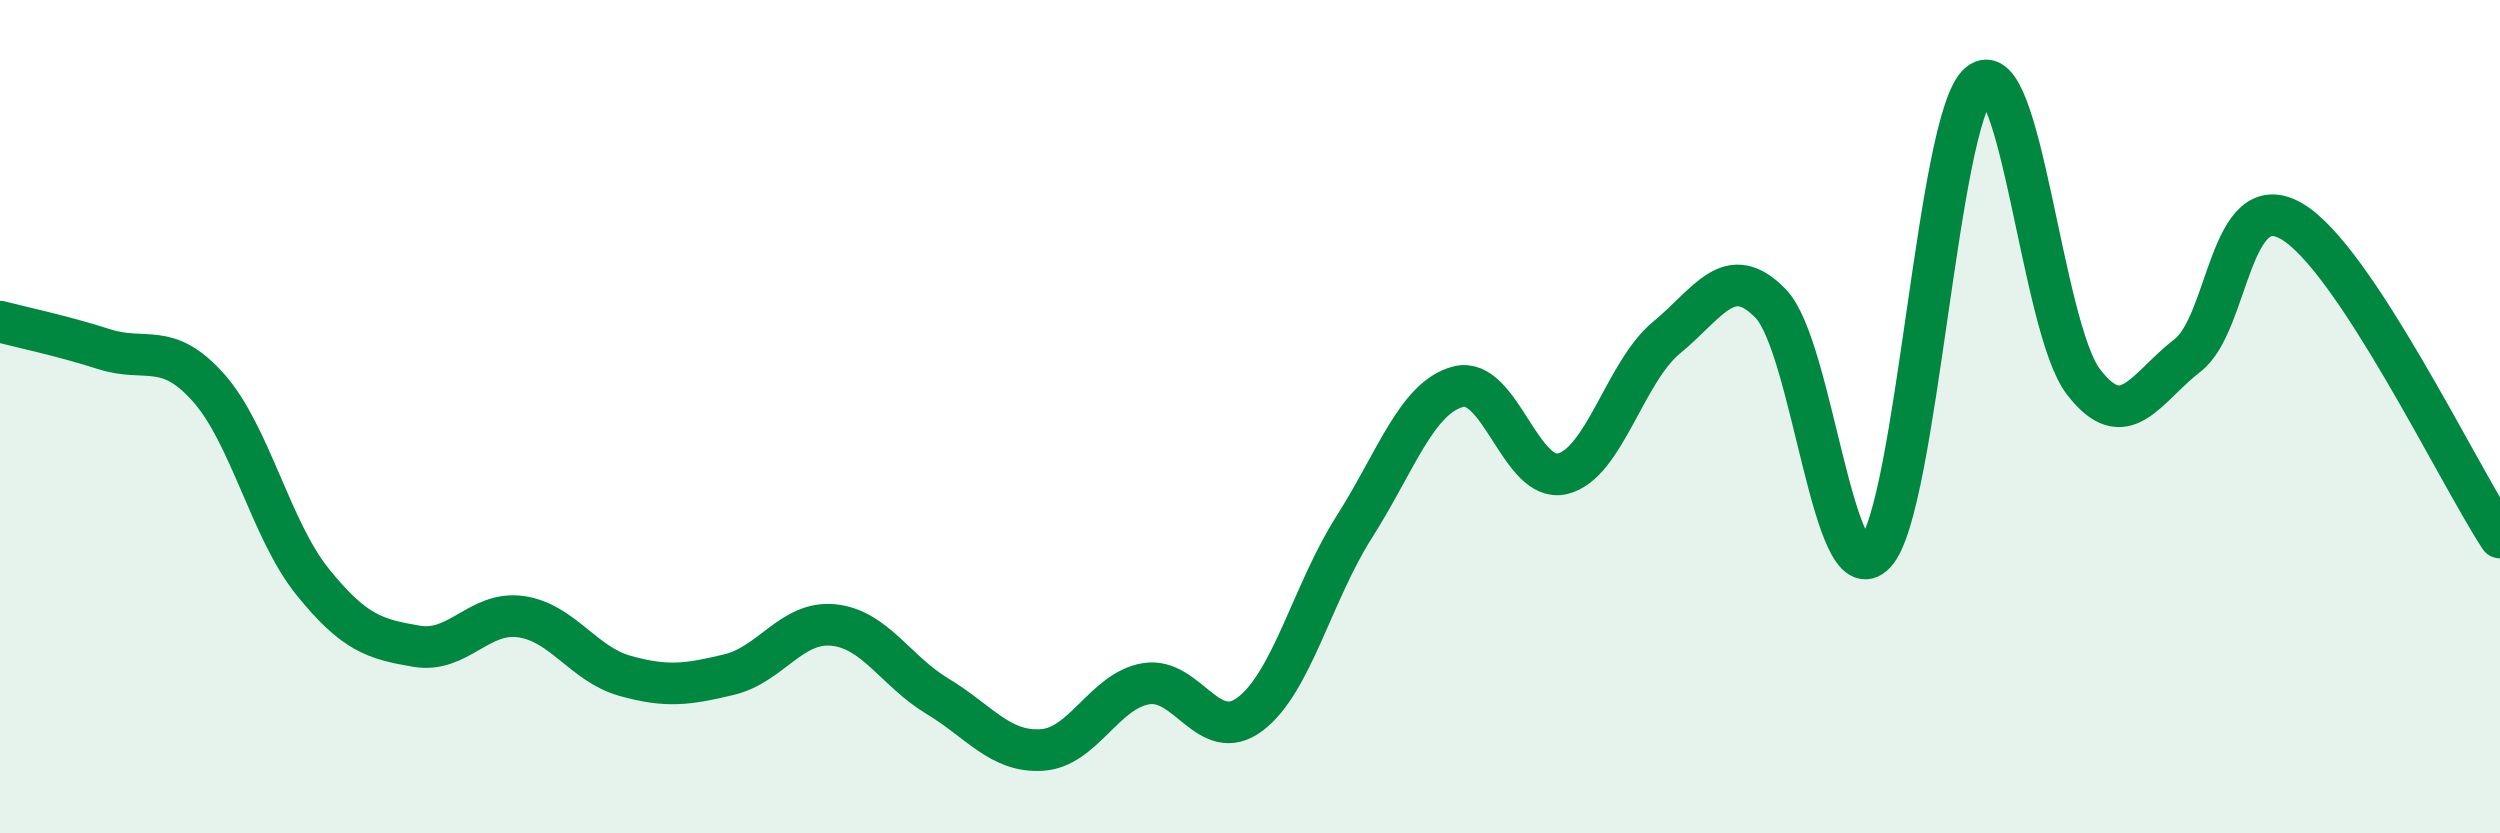 
    <svg width="60" height="20" viewBox="0 0 60 20" xmlns="http://www.w3.org/2000/svg">
      <path
        d="M 0,7.72 C 0.5,7.85 1.5,8.06 2.5,8.38 C 3.5,8.7 4,8.18 5,9.3 C 6,10.42 6.5,12.72 7.5,13.96 C 8.5,15.2 9,15.34 10,15.51 C 11,15.68 11.5,14.66 12.5,14.8 C 13.5,14.94 14,15.94 15,16.22 C 16,16.5 16.5,16.43 17.5,16.19 C 18.5,15.95 19,14.9 20,15 C 21,15.1 21.5,16.11 22.5,16.71 C 23.5,17.31 24,18.06 25,18 C 26,17.94 26.5,16.58 27.5,16.41 C 28.5,16.24 29,17.89 30,17.14 C 31,16.39 31.5,14.22 32.5,12.65 C 33.5,11.08 34,9.54 35,9.28 C 36,9.02 36.5,11.61 37.5,11.37 C 38.5,11.13 39,8.92 40,8.1 C 41,7.28 41.5,6.25 42.5,7.29 C 43.5,8.33 44,14.34 45,13.28 C 46,12.22 46.5,2.82 47.5,2 C 48.5,1.18 49,7.85 50,9.16 C 51,10.47 51.5,9.3 52.5,8.53 C 53.5,7.76 53.5,4.44 55,5.31 C 56.5,6.18 59,11.38 60,12.9L60 20L0 20Z"
        fill="#008740"
        opacity="0.1"
        stroke-linecap="round"
        stroke-linejoin="round"
      />
      <path
        d="M 0,7.72 C 0.5,7.85 1.5,8.06 2.5,8.38 C 3.5,8.7 4,8.18 5,9.3 C 6,10.42 6.5,12.72 7.5,13.96 C 8.5,15.2 9,15.34 10,15.51 C 11,15.68 11.5,14.66 12.5,14.8 C 13.5,14.94 14,15.94 15,16.22 C 16,16.5 16.5,16.43 17.5,16.19 C 18.5,15.95 19,14.9 20,15 C 21,15.1 21.5,16.11 22.5,16.71 C 23.5,17.31 24,18.06 25,18 C 26,17.94 26.5,16.58 27.5,16.41 C 28.5,16.24 29,17.89 30,17.14 C 31,16.39 31.5,14.22 32.5,12.65 C 33.5,11.08 34,9.54 35,9.28 C 36,9.02 36.5,11.61 37.5,11.37 C 38.5,11.13 39,8.92 40,8.1 C 41,7.28 41.5,6.25 42.5,7.29 C 43.5,8.33 44,14.34 45,13.28 C 46,12.22 46.5,2.82 47.5,2 C 48.5,1.18 49,7.85 50,9.16 C 51,10.47 51.5,9.3 52.5,8.53 C 53.5,7.76 53.5,4.44 55,5.31 C 56.5,6.18 59,11.38 60,12.9"
        stroke="#008740"
        stroke-width="1"
        fill="none"
        stroke-linecap="round"
        stroke-linejoin="round"
      />
    </svg>
  